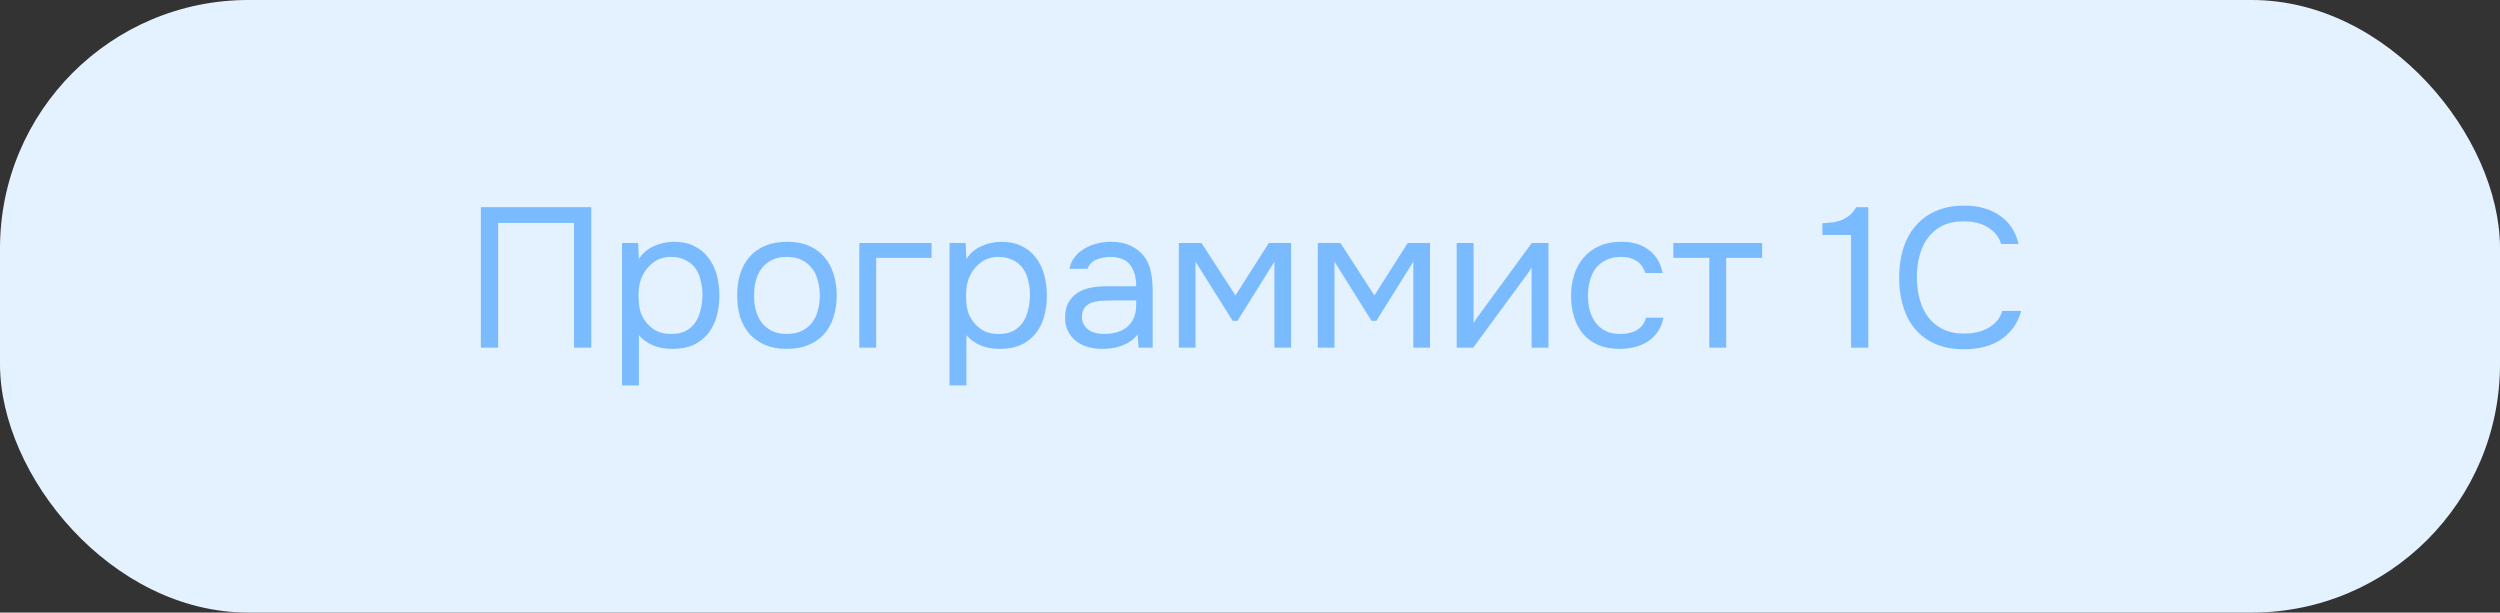 <?xml version="1.0" encoding="UTF-8"?> <svg xmlns="http://www.w3.org/2000/svg" width="151" height="37" viewBox="0 0 151 37" fill="none"><rect x="0" y="0" width="151" height="37" fill="#333333" stroke="none"/><rect width="151" height="37" rx="15" fill="#E4F1FF"></rect><path d="M35.716 21H34.672V13.464H30.088V21H29.044V12.516H35.716V21ZM38.59 23.28H37.57V14.676H38.542L38.59 15.648C38.806 15.304 39.098 15.048 39.466 14.88C39.842 14.704 40.246 14.612 40.678 14.604C41.166 14.604 41.578 14.688 41.914 14.856C42.258 15.016 42.542 15.244 42.766 15.54C42.998 15.828 43.17 16.172 43.282 16.572C43.394 16.964 43.45 17.388 43.45 17.844C43.45 18.308 43.394 18.736 43.282 19.128C43.17 19.52 42.998 19.86 42.766 20.148C42.534 20.436 42.242 20.664 41.89 20.832C41.538 20.992 41.118 21.072 40.63 21.072C40.15 21.072 39.742 20.996 39.406 20.844C39.07 20.692 38.798 20.492 38.59 20.244V23.28ZM40.546 20.172C40.89 20.172 41.178 20.112 41.41 19.992C41.65 19.864 41.842 19.696 41.986 19.488C42.138 19.272 42.246 19.024 42.31 18.744C42.382 18.464 42.422 18.164 42.43 17.844C42.43 17.524 42.394 17.224 42.322 16.944C42.258 16.656 42.15 16.408 41.998 16.2C41.846 15.992 41.646 15.828 41.398 15.708C41.158 15.58 40.866 15.516 40.522 15.516C40.114 15.516 39.762 15.628 39.466 15.852C39.17 16.068 38.946 16.344 38.794 16.68C38.706 16.864 38.646 17.056 38.614 17.256C38.582 17.448 38.566 17.648 38.566 17.856C38.566 18.096 38.582 18.32 38.614 18.528C38.646 18.728 38.706 18.92 38.794 19.104C38.946 19.408 39.166 19.664 39.454 19.872C39.75 20.072 40.114 20.172 40.546 20.172ZM47.549 14.604C48.053 14.604 48.489 14.684 48.857 14.844C49.225 15.004 49.533 15.228 49.781 15.516C50.037 15.804 50.225 16.148 50.345 16.548C50.473 16.94 50.537 17.372 50.537 17.844C50.537 18.316 50.473 18.752 50.345 19.152C50.225 19.544 50.037 19.884 49.781 20.172C49.533 20.452 49.221 20.672 48.845 20.832C48.469 20.992 48.029 21.072 47.525 21.072C47.021 21.072 46.581 20.992 46.205 20.832C45.837 20.672 45.525 20.452 45.269 20.172C45.021 19.884 44.833 19.544 44.705 19.152C44.585 18.752 44.525 18.316 44.525 17.844C44.525 17.372 44.585 16.94 44.705 16.548C44.833 16.148 45.021 15.804 45.269 15.516C45.525 15.228 45.841 15.004 46.217 14.844C46.593 14.684 47.037 14.604 47.549 14.604ZM47.525 20.172C47.869 20.172 48.165 20.112 48.413 19.992C48.669 19.872 48.877 19.708 49.037 19.5C49.205 19.284 49.325 19.036 49.397 18.756C49.477 18.476 49.517 18.172 49.517 17.844C49.517 17.524 49.477 17.224 49.397 16.944C49.325 16.656 49.205 16.408 49.037 16.2C48.877 15.984 48.669 15.816 48.413 15.696C48.165 15.576 47.869 15.516 47.525 15.516C47.181 15.516 46.885 15.576 46.637 15.696C46.389 15.816 46.181 15.984 46.013 16.2C45.853 16.408 45.733 16.656 45.653 16.944C45.581 17.224 45.545 17.524 45.545 17.844C45.545 18.172 45.581 18.476 45.653 18.756C45.733 19.036 45.853 19.284 46.013 19.5C46.181 19.708 46.389 19.872 46.637 19.992C46.885 20.112 47.181 20.172 47.525 20.172ZM51.902 21V14.676H56.27V15.576H52.922V21H51.902ZM58.371 23.28H57.351V14.676H58.323L58.371 15.648C58.587 15.304 58.879 15.048 59.247 14.88C59.623 14.704 60.027 14.612 60.459 14.604C60.947 14.604 61.359 14.688 61.695 14.856C62.039 15.016 62.323 15.244 62.547 15.54C62.779 15.828 62.951 16.172 63.063 16.572C63.175 16.964 63.231 17.388 63.231 17.844C63.231 18.308 63.175 18.736 63.063 19.128C62.951 19.52 62.779 19.86 62.547 20.148C62.315 20.436 62.023 20.664 61.671 20.832C61.319 20.992 60.899 21.072 60.411 21.072C59.931 21.072 59.523 20.996 59.187 20.844C58.851 20.692 58.579 20.492 58.371 20.244V23.28ZM60.327 20.172C60.671 20.172 60.959 20.112 61.191 19.992C61.431 19.864 61.623 19.696 61.767 19.488C61.919 19.272 62.027 19.024 62.091 18.744C62.163 18.464 62.203 18.164 62.211 17.844C62.211 17.524 62.175 17.224 62.103 16.944C62.039 16.656 61.931 16.408 61.779 16.2C61.627 15.992 61.427 15.828 61.179 15.708C60.939 15.58 60.647 15.516 60.303 15.516C59.895 15.516 59.543 15.628 59.247 15.852C58.951 16.068 58.727 16.344 58.575 16.68C58.487 16.864 58.427 17.056 58.395 17.256C58.363 17.448 58.347 17.648 58.347 17.856C58.347 18.096 58.363 18.32 58.395 18.528C58.427 18.728 58.487 18.92 58.575 19.104C58.727 19.408 58.947 19.664 59.235 19.872C59.531 20.072 59.895 20.172 60.327 20.172ZM68.71 20.196C68.574 20.38 68.418 20.528 68.242 20.64C68.066 20.752 67.882 20.84 67.69 20.904C67.506 20.968 67.318 21.012 67.126 21.036C66.942 21.06 66.758 21.072 66.574 21.072C66.278 21.072 65.998 21.036 65.734 20.964C65.47 20.892 65.23 20.776 65.014 20.616C64.806 20.456 64.638 20.256 64.51 20.016C64.39 19.776 64.33 19.504 64.33 19.2C64.33 18.84 64.394 18.54 64.522 18.3C64.658 18.052 64.838 17.852 65.062 17.7C65.286 17.548 65.542 17.444 65.83 17.388C66.126 17.324 66.438 17.292 66.766 17.292H68.626C68.626 16.756 68.51 16.332 68.278 16.02C68.046 15.7 67.654 15.532 67.102 15.516C66.766 15.516 66.47 15.572 66.214 15.684C65.958 15.796 65.782 15.98 65.686 16.236H64.594C64.65 15.948 64.762 15.704 64.93 15.504C65.098 15.296 65.298 15.128 65.53 15C65.762 14.864 66.014 14.764 66.286 14.7C66.558 14.636 66.83 14.604 67.102 14.604C67.574 14.604 67.97 14.684 68.29 14.844C68.618 14.996 68.882 15.2 69.082 15.456C69.282 15.704 69.422 16.008 69.502 16.368C69.582 16.728 69.622 17.132 69.622 17.58V21H68.77L68.71 20.196ZM67.51 18.144C67.318 18.144 67.094 18.148 66.838 18.156C66.59 18.156 66.35 18.18 66.118 18.228C65.886 18.276 65.698 18.376 65.554 18.528C65.418 18.68 65.35 18.88 65.35 19.128C65.35 19.312 65.386 19.468 65.458 19.596C65.53 19.724 65.626 19.832 65.746 19.92C65.874 20.008 66.018 20.072 66.178 20.112C66.338 20.152 66.502 20.172 66.67 20.172C67.27 20.172 67.742 20.028 68.086 19.74C68.438 19.444 68.618 19.016 68.626 18.456V18.144H67.51ZM71.202 14.676H72.57L74.622 17.844L76.638 14.676H77.982V21H76.974V15.804L74.742 19.38H74.454L72.21 15.804V21H71.202V14.676ZM79.593 14.676H80.961L83.013 17.844L85.029 14.676H86.373V21H85.365V15.804L83.133 19.38H82.845L80.601 15.804V21H79.593V14.676ZM88.98 21H87.984V14.676H89.004V19.524C89.06 19.412 89.136 19.292 89.232 19.164C89.328 19.028 89.404 18.924 89.46 18.852L92.52 14.676H93.528V21H92.508V16.152C92.444 16.272 92.372 16.388 92.292 16.5C92.22 16.604 92.152 16.696 92.088 16.776L88.98 21ZM97.832 21.072C97.328 21.072 96.892 20.992 96.524 20.832C96.156 20.672 95.852 20.448 95.612 20.16C95.372 19.872 95.192 19.532 95.072 19.14C94.952 18.748 94.892 18.32 94.892 17.856C94.892 17.408 94.956 16.988 95.084 16.596C95.212 16.196 95.4 15.852 95.648 15.564C95.896 15.268 96.208 15.036 96.584 14.868C96.96 14.692 97.416 14.604 97.952 14.604C98.272 14.604 98.556 14.64 98.804 14.712C99.052 14.776 99.284 14.884 99.5 15.036C99.724 15.18 99.916 15.372 100.076 15.612C100.236 15.852 100.352 16.144 100.424 16.488H99.38C99.26 16.136 99.068 15.884 98.804 15.732C98.548 15.58 98.244 15.508 97.892 15.516C97.548 15.516 97.244 15.584 96.98 15.72C96.724 15.848 96.516 16.02 96.356 16.236C96.204 16.452 96.092 16.704 96.02 16.992C95.948 17.272 95.912 17.56 95.912 17.856C95.912 18.168 95.948 18.464 96.02 18.744C96.1 19.024 96.216 19.272 96.368 19.488C96.528 19.696 96.732 19.864 96.98 19.992C97.228 20.112 97.524 20.172 97.868 20.172C98.036 20.172 98.2 20.156 98.36 20.124C98.528 20.092 98.68 20.04 98.816 19.968C98.96 19.888 99.084 19.784 99.188 19.656C99.292 19.528 99.368 19.372 99.416 19.188H100.472C100.408 19.516 100.292 19.8 100.124 20.04C99.964 20.272 99.764 20.468 99.524 20.628C99.284 20.78 99.02 20.892 98.732 20.964C98.444 21.036 98.144 21.072 97.832 21.072ZM106.433 14.676V15.576H104.261V21H103.241V15.576H101.069V14.676H106.433ZM112.845 21H111.801V14.196H110.073V13.488C110.313 13.472 110.533 13.452 110.733 13.428C110.933 13.396 111.117 13.344 111.285 13.272C111.453 13.2 111.605 13.104 111.741 12.984C111.877 12.864 112.001 12.708 112.113 12.516H112.845V21ZM118.597 13.368C118.093 13.368 117.661 13.46 117.301 13.644C116.949 13.828 116.657 14.076 116.425 14.388C116.201 14.7 116.037 15.06 115.933 15.468C115.829 15.868 115.777 16.288 115.777 16.728C115.777 17.2 115.833 17.644 115.945 18.06C116.057 18.476 116.229 18.84 116.461 19.152C116.693 19.456 116.989 19.7 117.349 19.884C117.709 20.06 118.137 20.148 118.633 20.148C119.233 20.148 119.737 20.024 120.145 19.776C120.553 19.528 120.817 19.196 120.937 18.78H122.077C121.893 19.484 121.505 20.048 120.913 20.472C120.321 20.888 119.553 21.096 118.609 21.096C117.953 21.096 117.381 20.988 116.893 20.772C116.405 20.556 115.997 20.256 115.669 19.872C115.349 19.488 115.109 19.032 114.949 18.504C114.789 17.976 114.709 17.396 114.709 16.764C114.709 16.14 114.789 15.564 114.949 15.036C115.109 14.508 115.353 14.052 115.681 13.668C116.009 13.276 116.417 12.972 116.905 12.756C117.393 12.532 117.969 12.42 118.633 12.42C119.097 12.42 119.513 12.476 119.881 12.588C120.257 12.7 120.581 12.86 120.853 13.068C121.133 13.268 121.361 13.512 121.537 13.8C121.713 14.08 121.841 14.392 121.921 14.736H120.865C120.745 14.32 120.485 13.988 120.085 13.74C119.693 13.492 119.197 13.368 118.597 13.368Z" fill="#7ABBFF"></path></svg> 